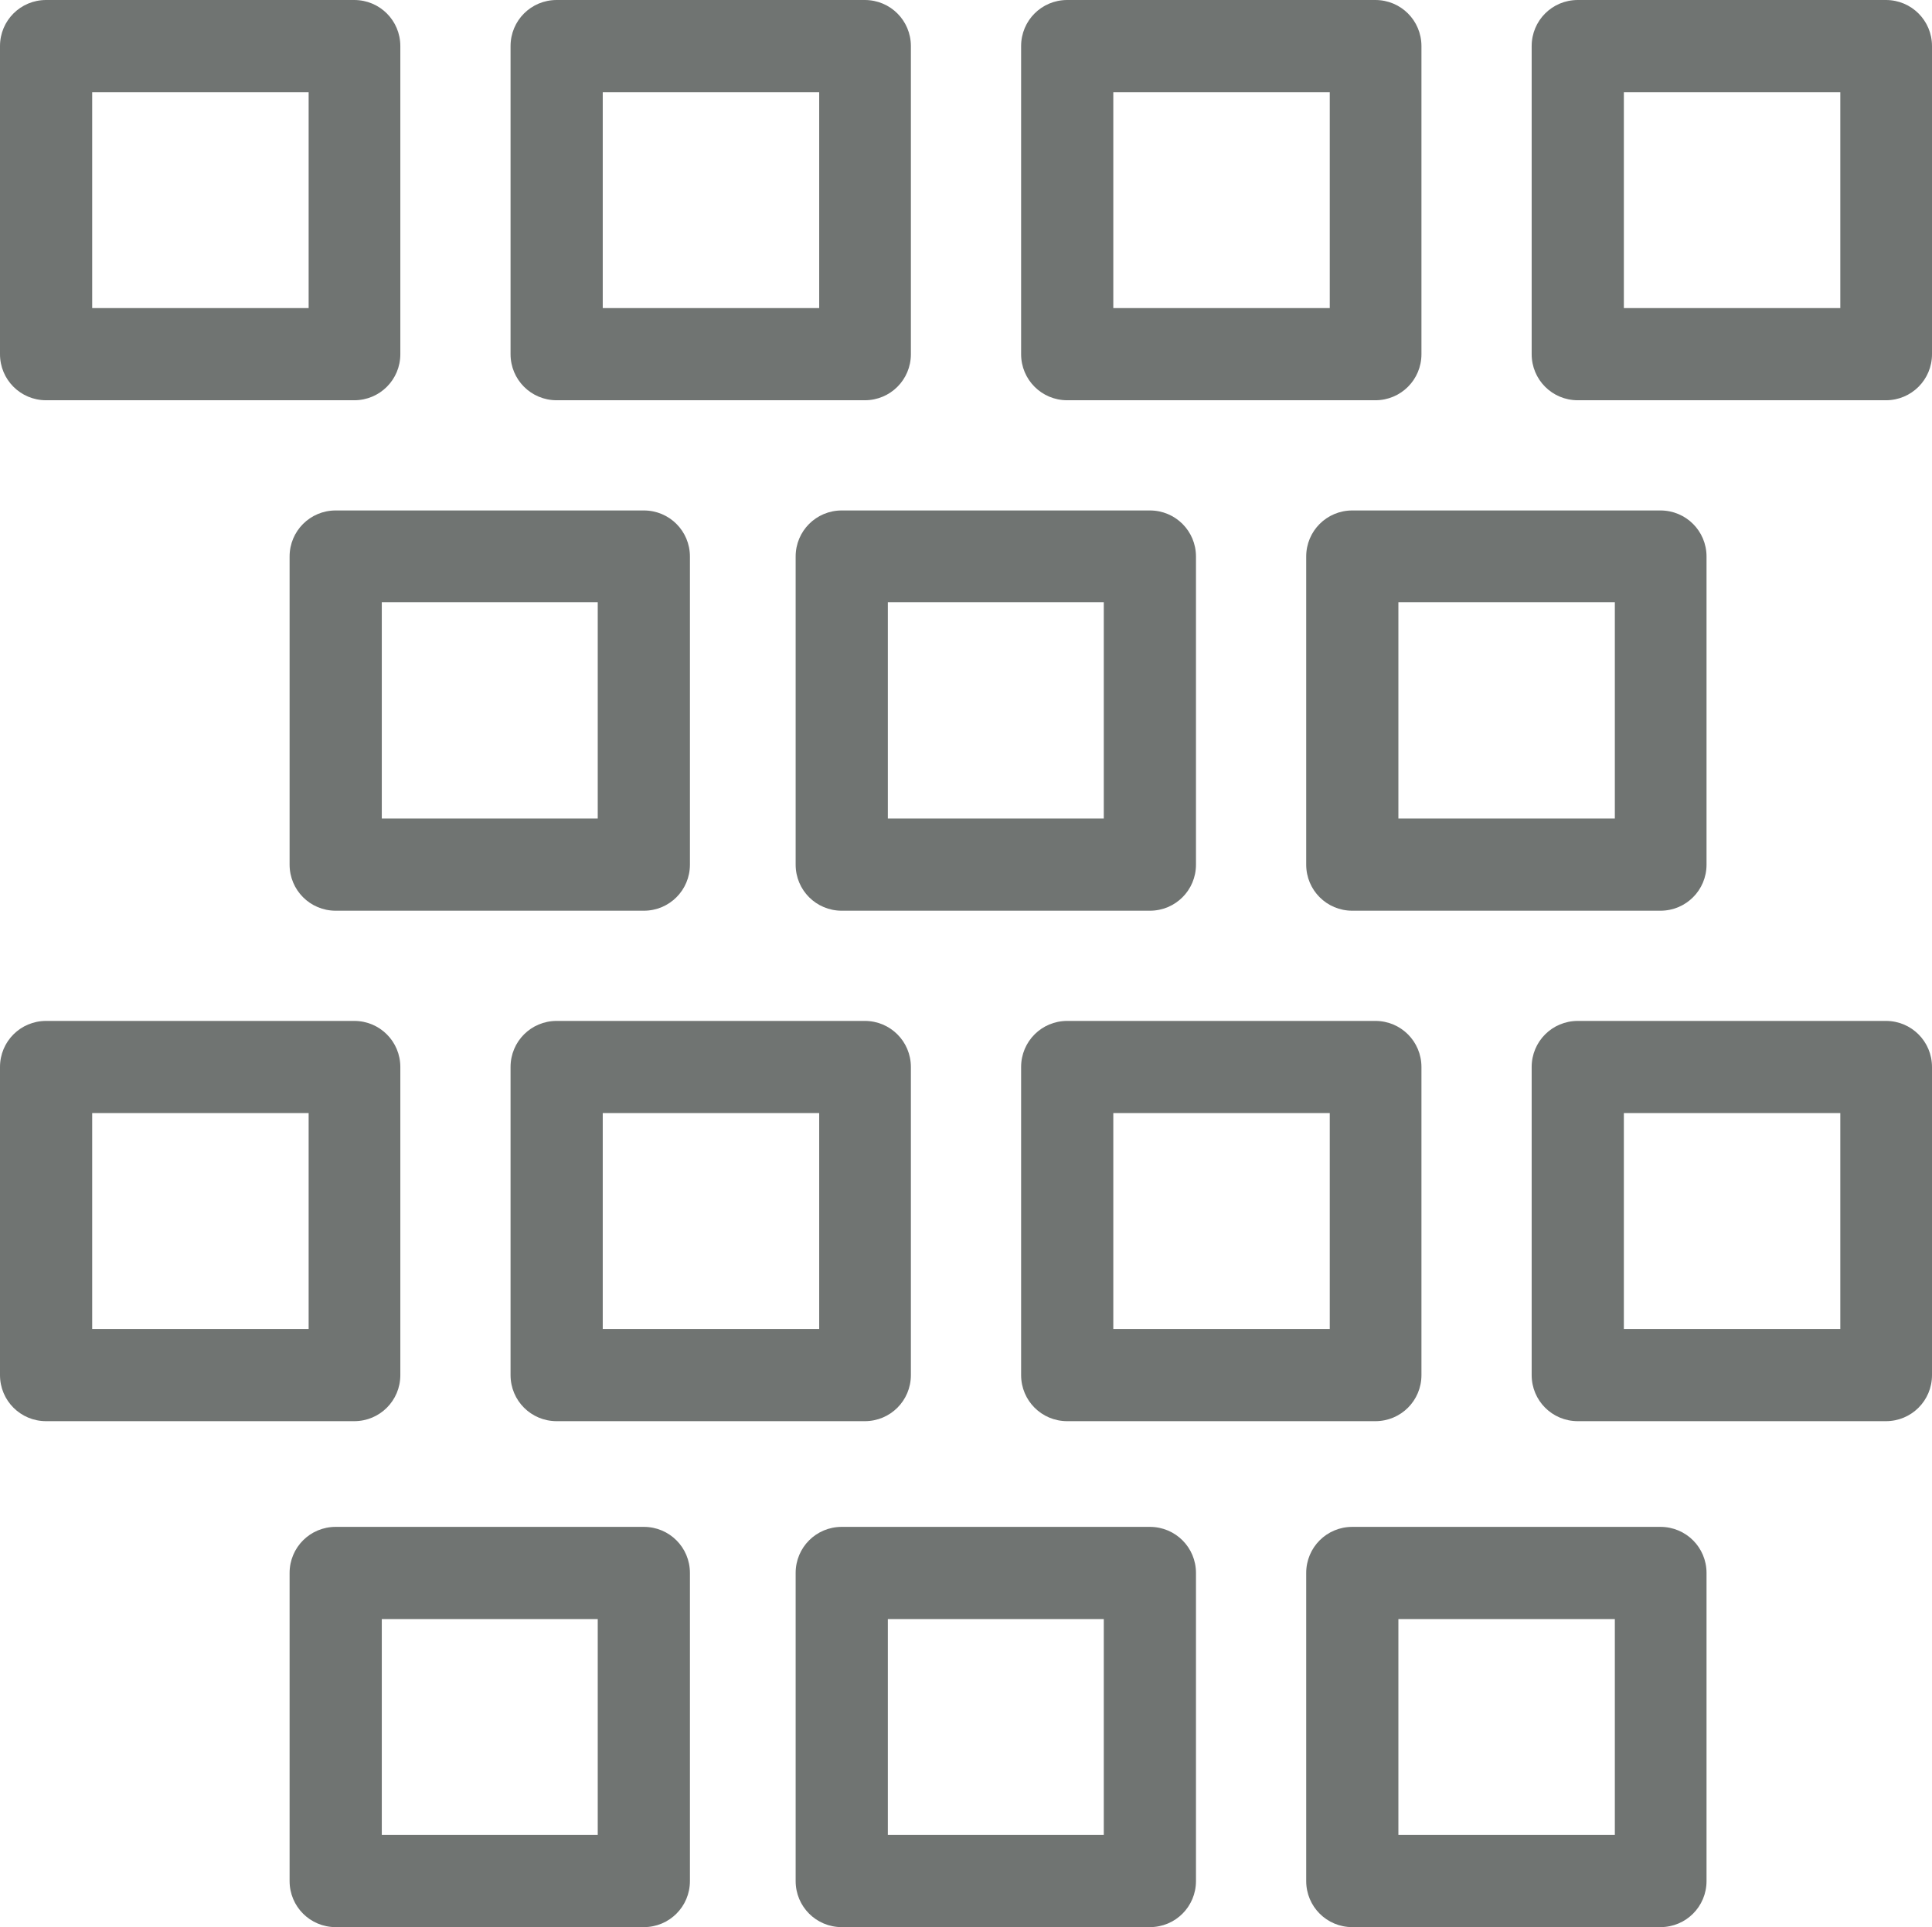 <?xml version="1.0" encoding="UTF-8"?>
<svg id="Ebene_1" xmlns="http://www.w3.org/2000/svg" viewBox="0 0 38.56 38.47"><defs><style>.cls-1{fill:#707472;}</style></defs><path class="cls-1" d="m7.07,7.99H.92c-.51,0-.92-.41-.92-.92V.92C0,.41.41,0,.92,0h6.15c.51,0,.92.41.92.92v6.15c0,.51-.41.92-.92.92Zm-5.23-1.84h4.32V1.84H1.84v4.32Z"/><path class="cls-1" d="m17.26,7.99h-6.15c-.51,0-.92-.41-.92-.92V.92c0-.51.41-.92.92-.92h6.15c.51,0,.92.41.92.92v6.15c0,.51-.41.92-.92.92Zm-5.23-1.84h4.32V1.84h-4.32v4.32Z"/><path class="cls-1" d="m27.45,7.99h-6.15c-.51,0-.92-.41-.92-.92V.92c0-.51.41-.92.92-.92h6.15c.51,0,.92.41.92.92v6.15c0,.51-.41.92-.92.92Zm-5.23-1.84h4.32V1.84h-4.32v4.32Z"/><path class="cls-1" d="m37.64,7.99h-6.15c-.51,0-.92-.41-.92-.92V.92c0-.51.41-.92.92-.92h6.15c.51,0,.92.41.92.92v6.15c0,.51-.41.92-.92.92Zm-5.23-1.84h4.32V1.84h-4.32v4.32Z"/><path class="cls-1" d="m12.85,18.18h-6.15c-.51,0-.92-.41-.92-.92v-6.15c0-.51.41-.92.92-.92h6.15c.51,0,.92.41.92.92v6.15c0,.51-.41.92-.92.92Zm-5.23-1.84h4.31v-4.32h-4.31v4.32Z"/><path class="cls-1" d="m22.95,18.18h-6.15c-.51,0-.92-.41-.92-.92v-6.15c0-.51.41-.92.92-.92h6.15c.51,0,.92.41.92.92v6.15c0,.51-.41.92-.92.92Zm-5.23-1.84h4.31v-4.32h-4.31v4.32Z"/><path class="cls-1" d="m33.14,18.18h-6.15c-.51,0-.92-.41-.92-.92v-6.15c0-.51.41-.92.92-.92h6.15c.51,0,.92.41.92.92v6.15c0,.51-.41.92-.92.92Zm-5.23-1.84h4.32v-4.32h-4.32v4.32Z"/><path class="cls-1" d="m7.07,28.37H.92c-.51,0-.92-.41-.92-.92v-6.15c0-.51.41-.92.92-.92h6.15c.51,0,.92.41.92.92v6.15c0,.51-.41.92-.92.92Zm-5.23-1.84h4.32v-4.31H1.84v4.31Z"/><path class="cls-1" d="m17.26,28.37h-6.15c-.51,0-.92-.41-.92-.92v-6.15c0-.51.41-.92.92-.92h6.15c.51,0,.92.41.92.92v6.15c0,.51-.41.92-.92.92Zm-5.23-1.84h4.32v-4.31h-4.32v4.31Z"/><path class="cls-1" d="m27.45,28.37h-6.15c-.51,0-.92-.41-.92-.92v-6.15c0-.51.41-.92.92-.92h6.15c.51,0,.92.41.92.92v6.15c0,.51-.41.92-.92.92Zm-5.23-1.84h4.32v-4.31h-4.32v4.31Z"/><path class="cls-1" d="m37.64,28.37h-6.15c-.51,0-.92-.41-.92-.92v-6.15c0-.51.41-.92.92-.92h6.15c.51,0,.92.41.92.92v6.15c0,.51-.41.92-.92.92Zm-5.23-1.84h4.32v-4.31h-4.32v4.31Z"/><path class="cls-1" d="m12.85,38.47h-6.15c-.51,0-.92-.41-.92-.92v-6.15c0-.51.41-.92.92-.92h6.15c.51,0,.92.41.92.92v6.15c0,.51-.41.92-.92.92Zm-5.23-1.84h4.31v-4.31h-4.31v4.31Z"/><path class="cls-1" d="m22.95,38.47h-6.15c-.51,0-.92-.41-.92-.92v-6.15c0-.51.41-.92.92-.92h6.15c.51,0,.92.41.92.92v6.15c0,.51-.41.92-.92.92Zm-5.23-1.84h4.31v-4.31h-4.31v4.31Z"/><path class="cls-1" d="m33.14,38.47h-6.15c-.51,0-.92-.41-.92-.92v-6.15c0-.51.41-.92.92-.92h6.15c.51,0,.92.41.92.92v6.15c0,.51-.41.92-.92.92Zm-5.23-1.84h4.32v-4.31h-4.32v4.31Z"/></svg>